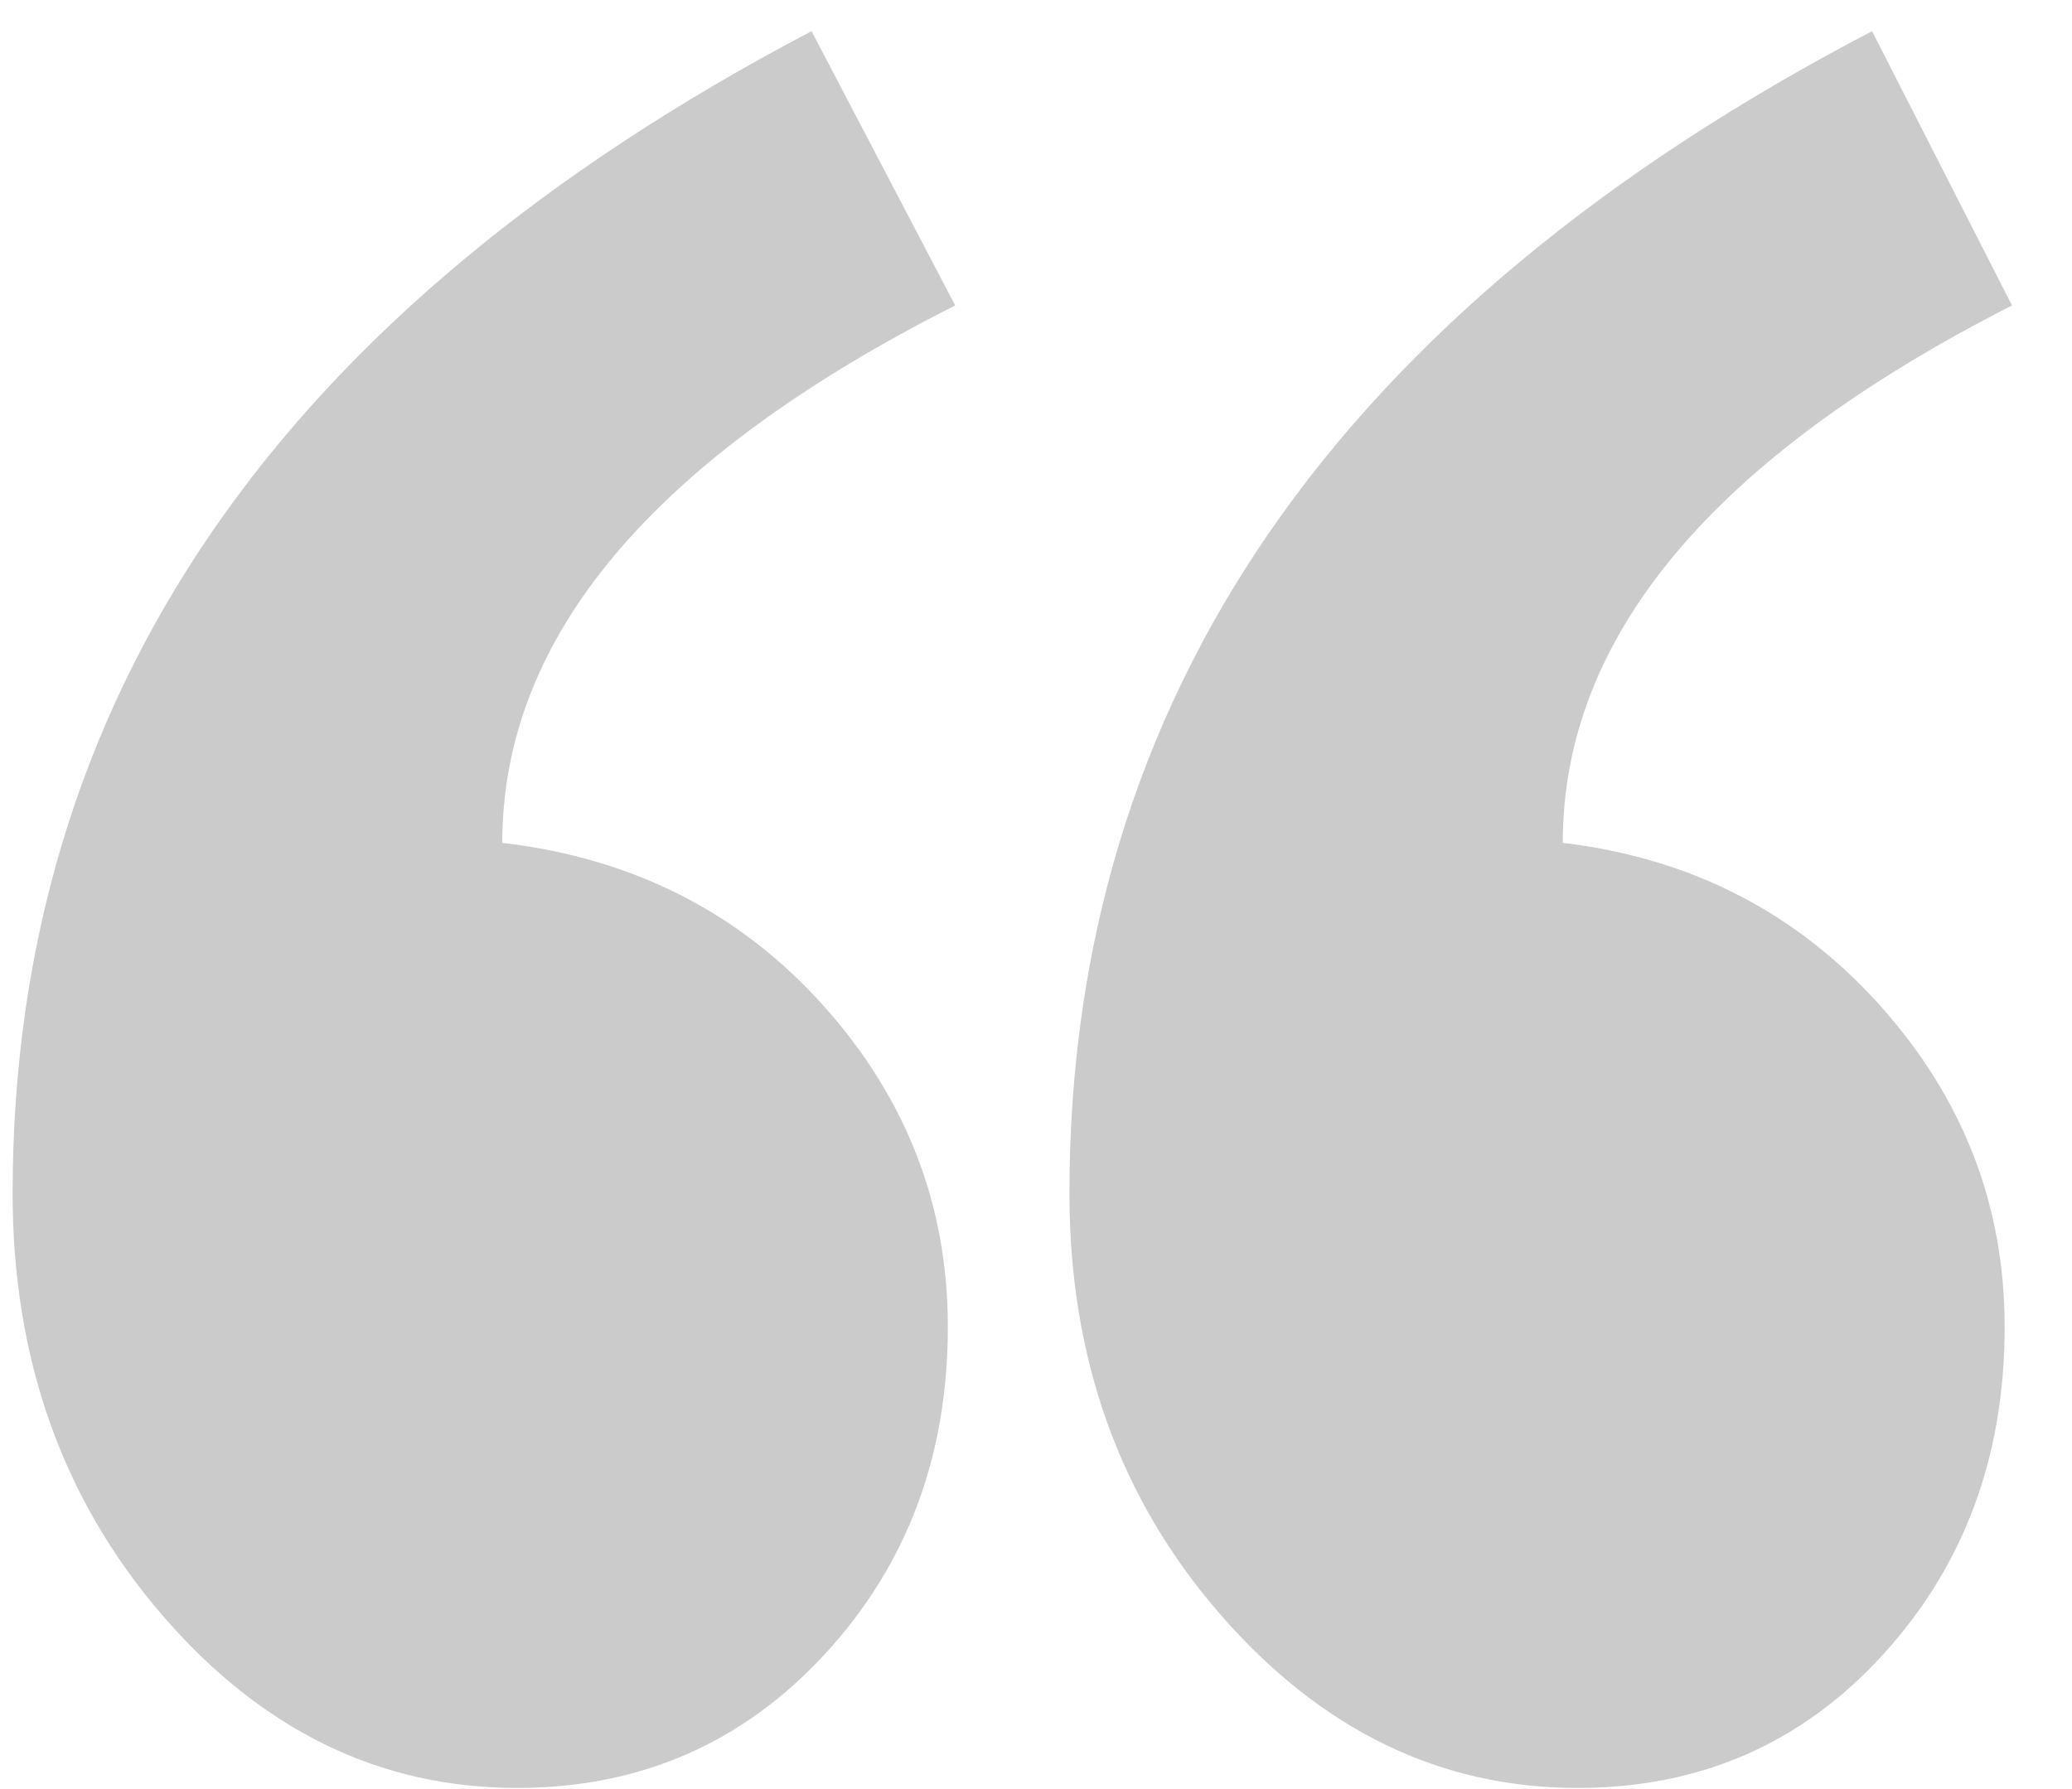 <svg width="22" height="19" viewBox="0 0 22 19" fill="none" xmlns="http://www.w3.org/2000/svg">
<g opacity="0.3">
<path fill-rule="evenodd" clip-rule="evenodd" d="M21.363 3.244C18.183 4.863 16.593 6.765 16.593 8.951C17.949 9.113 19.069 9.686 19.955 10.671C20.841 11.656 21.285 12.796 21.285 14.091C21.285 15.467 20.855 16.627 19.994 17.571C19.134 18.515 18.053 18.988 16.75 18.988C15.29 18.988 14.026 18.374 12.958 17.146C11.889 15.918 11.355 14.428 11.355 12.674C11.355 7.413 14.196 3.298 19.877 0.331L21.363 3.244ZM10.142 3.244C6.936 4.863 5.333 6.765 5.333 8.951C6.715 9.113 7.848 9.686 8.735 10.671C9.621 11.656 10.064 12.796 10.064 14.091C10.064 15.467 9.627 16.627 8.754 17.571C7.881 18.515 6.793 18.988 5.49 18.988C4.03 18.988 2.773 18.374 1.717 17.146C0.662 15.918 0.134 14.428 0.134 12.674C0.134 7.413 2.962 3.298 8.617 0.331L10.142 3.244Z" fill="#4F4F4F"/>
</g>
</svg>
